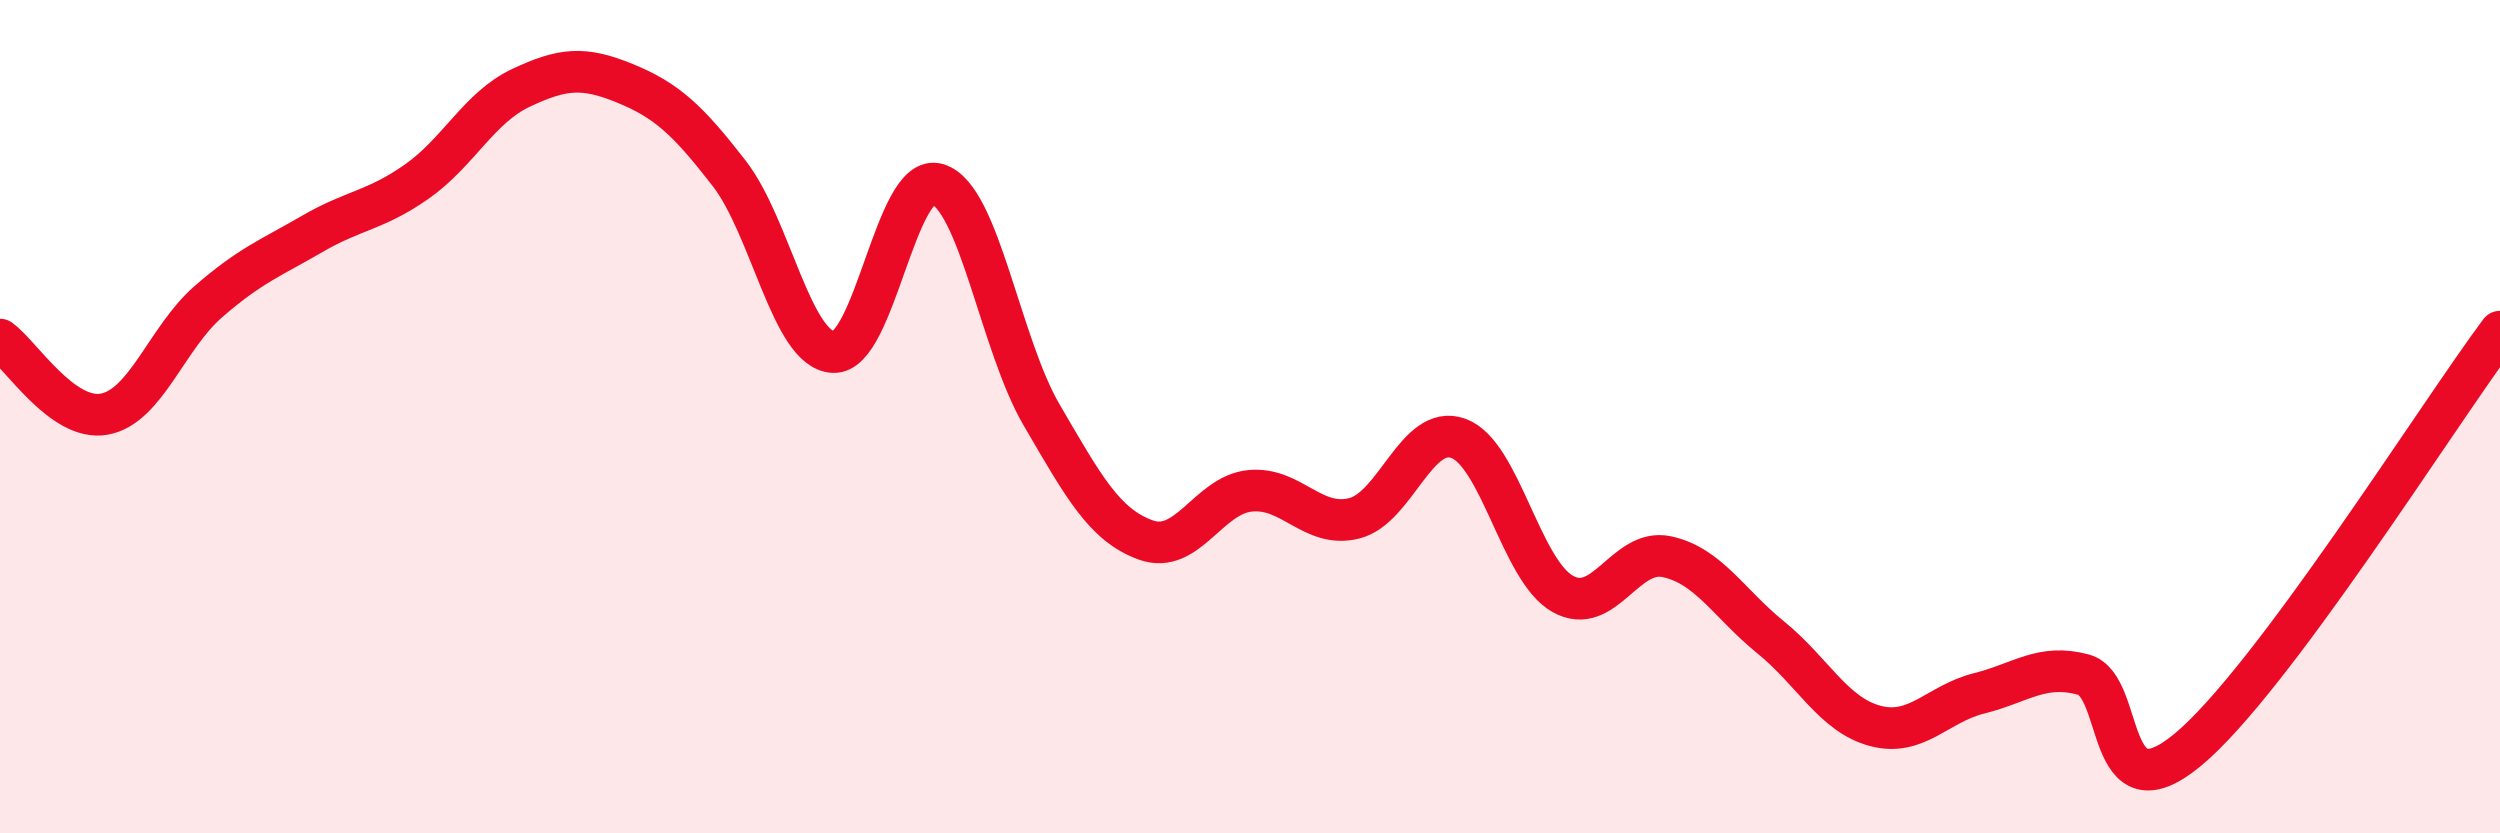 
    <svg width="60" height="20" viewBox="0 0 60 20" xmlns="http://www.w3.org/2000/svg">
      <path
        d="M 0,8.15 C 0.5,8.51 1.5,10.12 2.5,9.94 C 3.5,9.76 4,8.11 5,7.24 C 6,6.37 6.5,6.19 7.5,5.61 C 8.5,5.03 9,5.06 10,4.36 C 11,3.66 11.5,2.58 12.5,2.11 C 13.5,1.64 14,1.59 15,2 C 16,2.41 16.5,2.87 17.5,4.16 C 18.5,5.45 19,8.4 20,8.45 C 21,8.5 21.5,4.12 22.5,4.42 C 23.5,4.72 24,8.25 25,9.96 C 26,11.67 26.5,12.6 27.5,12.96 C 28.5,13.32 29,11.88 30,11.78 C 31,11.68 31.5,12.69 32.5,12.44 C 33.5,12.19 34,10.16 35,10.52 C 36,10.88 36.5,13.68 37.5,14.25 C 38.5,14.82 39,13.15 40,13.36 C 41,13.57 41.5,14.49 42.5,15.3 C 43.5,16.11 44,17.15 45,17.42 C 46,17.69 46.5,16.89 47.5,16.64 C 48.5,16.39 49,15.92 50,16.19 C 51,16.46 50.5,19.65 52.5,18 C 54.5,16.35 58.5,9.97 60,7.96L60 20L0 20Z"
        fill="#EB0A25"
        opacity="0.1"
        stroke-linecap="round"
        stroke-linejoin="round"
      />
      <path
        d="M 0,8.15 C 0.5,8.51 1.5,10.12 2.5,9.94 C 3.5,9.76 4,8.11 5,7.24 C 6,6.37 6.5,6.19 7.5,5.61 C 8.5,5.03 9,5.06 10,4.36 C 11,3.66 11.5,2.58 12.5,2.11 C 13.5,1.64 14,1.59 15,2 C 16,2.41 16.5,2.87 17.5,4.16 C 18.5,5.45 19,8.4 20,8.45 C 21,8.5 21.5,4.12 22.5,4.42 C 23.5,4.72 24,8.25 25,9.96 C 26,11.67 26.5,12.6 27.5,12.96 C 28.5,13.32 29,11.88 30,11.78 C 31,11.68 31.5,12.69 32.5,12.44 C 33.5,12.19 34,10.16 35,10.52 C 36,10.88 36.5,13.68 37.5,14.25 C 38.5,14.82 39,13.15 40,13.36 C 41,13.57 41.5,14.49 42.5,15.3 C 43.5,16.11 44,17.15 45,17.42 C 46,17.69 46.5,16.89 47.5,16.64 C 48.5,16.39 49,15.92 50,16.19 C 51,16.46 50.5,19.65 52.5,18 C 54.5,16.35 58.5,9.97 60,7.96"
        stroke="#EB0A25"
        stroke-width="1"
        fill="none"
        stroke-linecap="round"
        stroke-linejoin="round"
      />
    </svg>
  